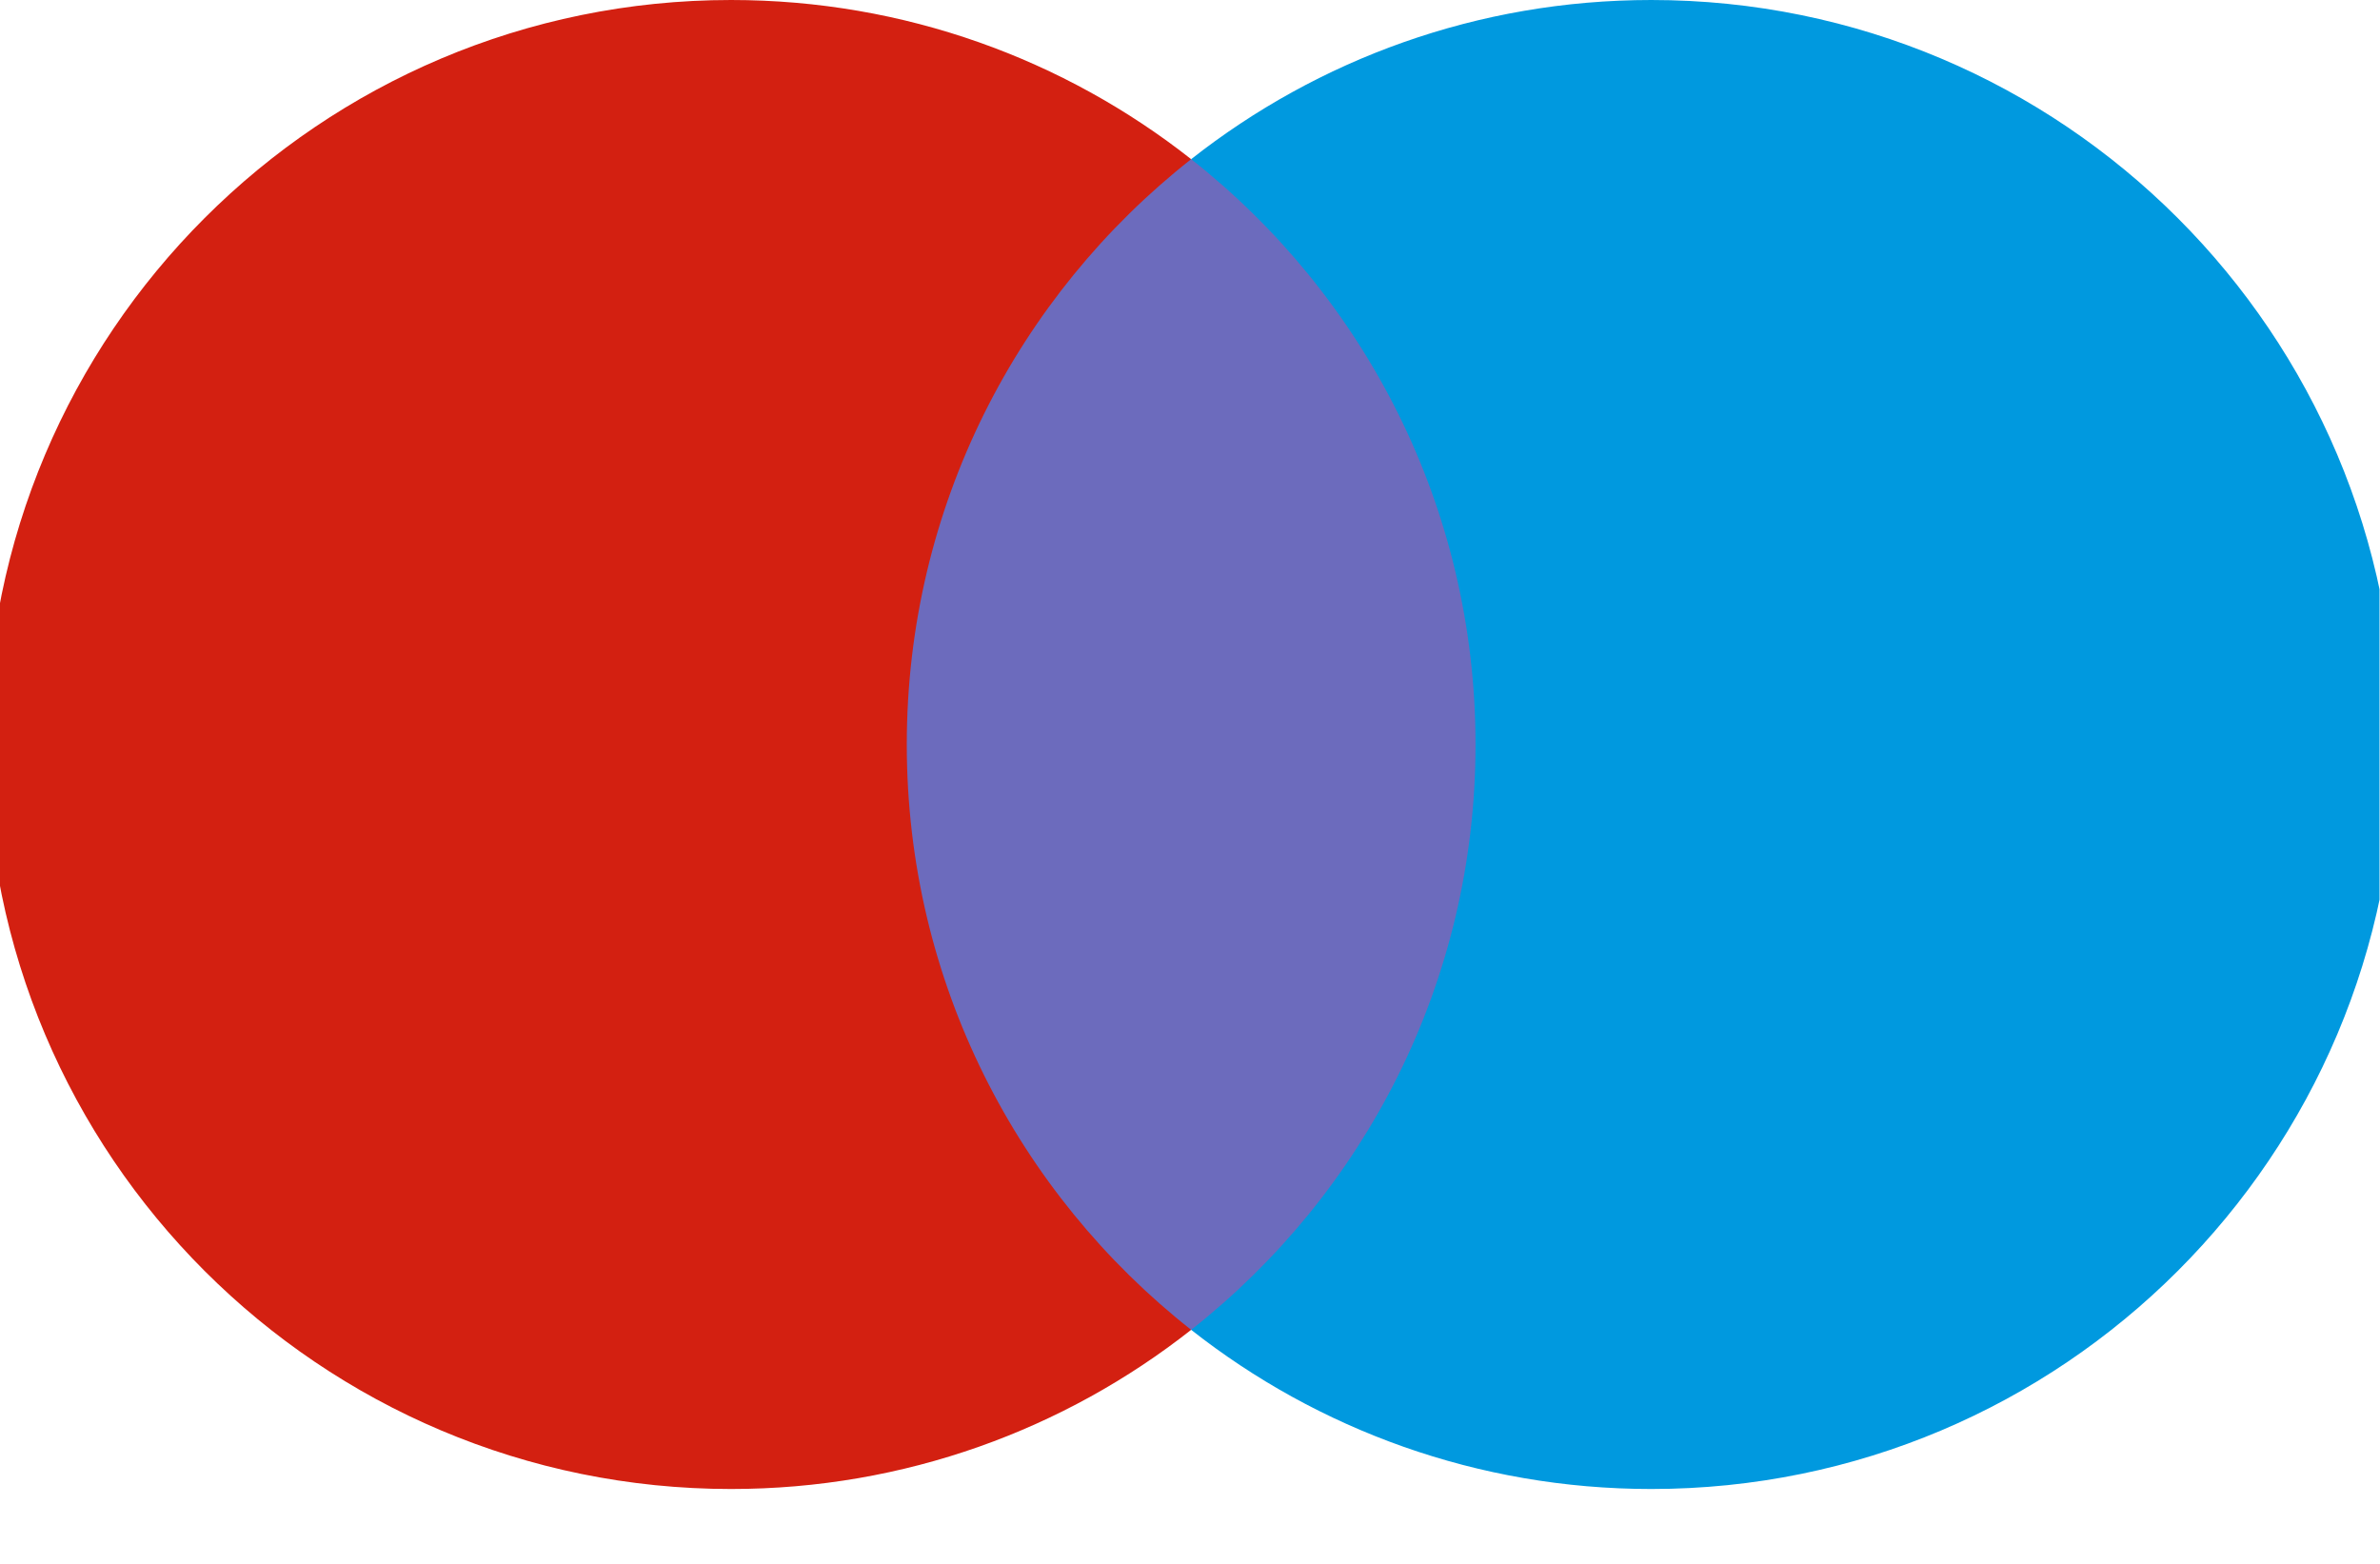 <svg width="35" height="23" viewBox="0 0 35 23" fill="none" xmlns="http://www.w3.org/2000/svg">
<g clip-path="url(#clip0_1_68)">
<path d="M22.307 19.558H12.727V2.341H22.307V19.558Z" fill="#6C6BBD"/>
<path d="M13.335 10.95C13.335 7.457 14.97 4.346 17.517 2.341C15.655 0.875 13.304 0 10.751 0C4.704 0 -0.198 4.902 -0.198 10.95C-0.198 16.997 4.704 21.899 10.751 21.899C13.305 21.899 15.655 21.024 17.517 19.558C14.97 17.553 13.335 14.442 13.335 10.95Z" fill="#D32011"/>
<path d="M35.232 10.95C35.232 16.997 30.331 21.899 24.284 21.899C21.73 21.899 19.38 21.024 17.517 19.558C20.064 17.553 21.699 14.442 21.699 10.95C21.699 7.457 20.064 4.346 17.517 2.341C19.38 0.875 21.73 0 24.284 0C30.331 0 35.232 4.902 35.232 10.95Z" fill="#0099DF"/>
</g>
<defs>
<clipPath id="clip0_1_68">
<rect width="35" height="22.377" fill="white" transform="translate(-0.007)"/>
</clipPath>
</defs>
</svg>
